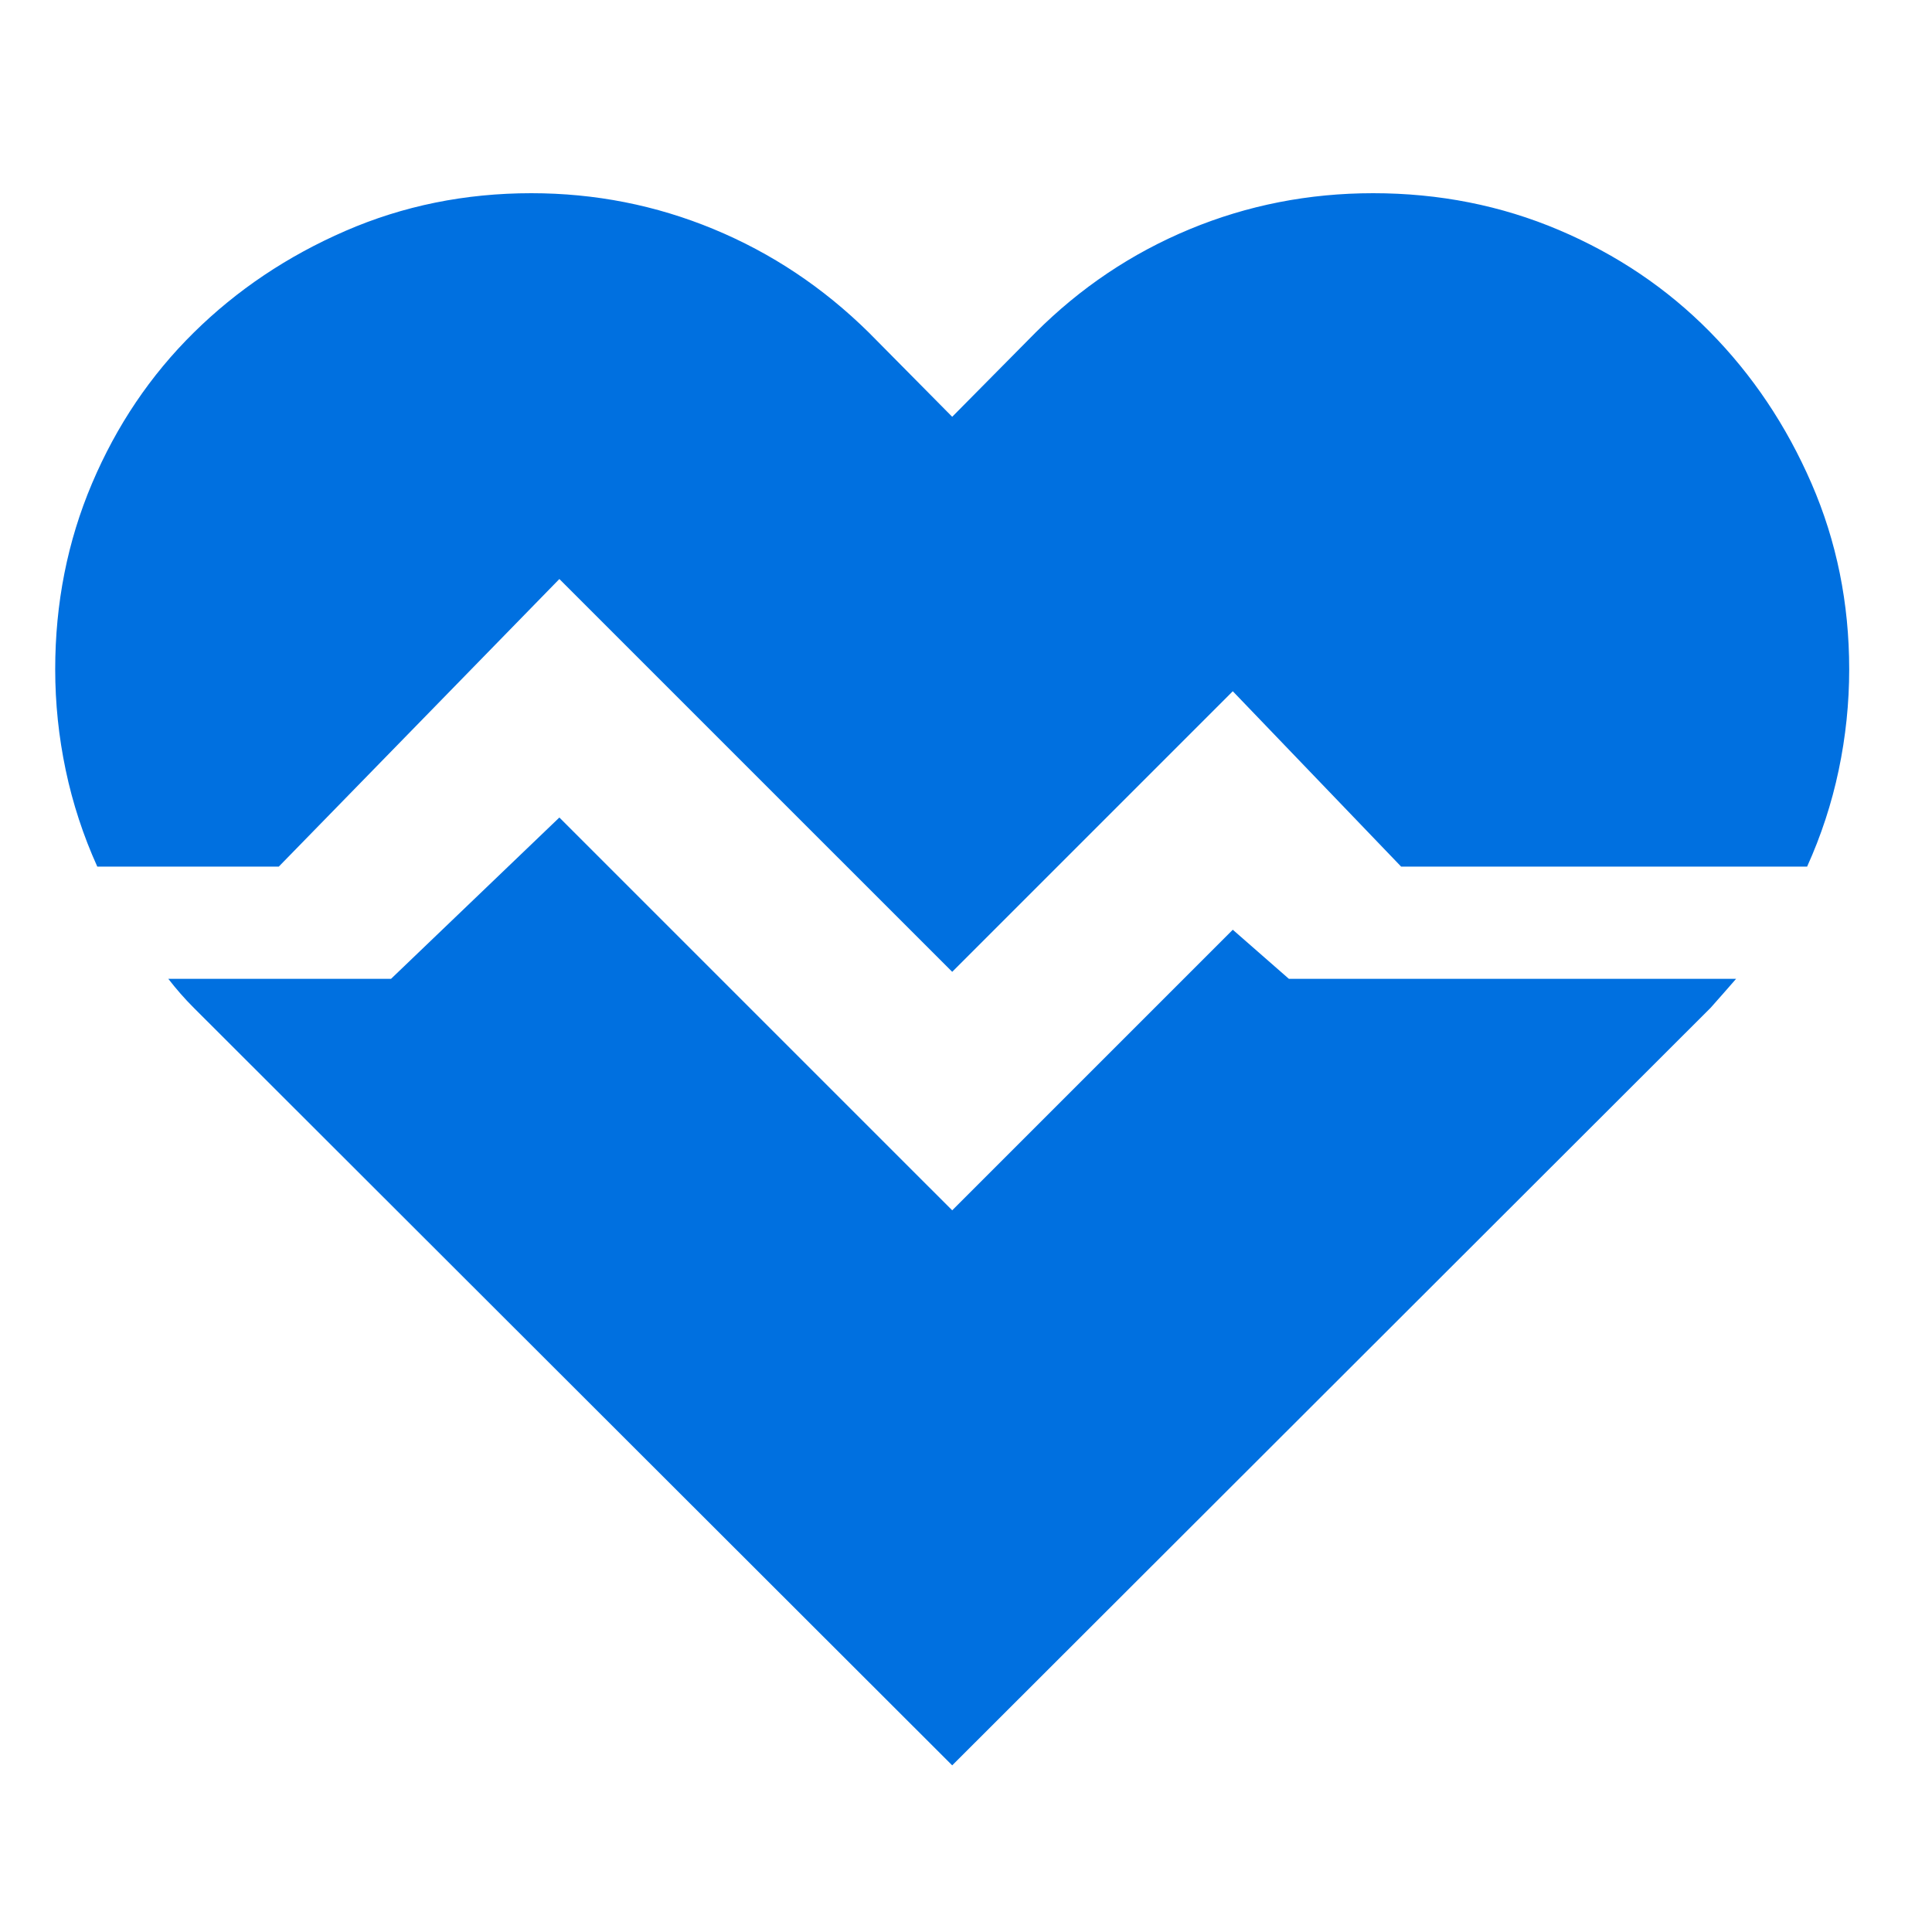 <svg xmlns="http://www.w3.org/2000/svg" width="70" height="70" viewBox="0 0 70 70" fill="none"><path d="M49.749 7C52.143 7 54.388 7.445 56.484 8.334C58.581 9.224 60.403 10.452 61.949 12.02C63.495 13.587 64.723 15.419 65.634 17.516C66.545 19.612 67 21.857 67 24.251C67 25.479 66.873 26.697 66.619 27.904C66.365 29.111 65.983 30.276 65.475 31.399H50.766L44.666 25.045L34.5 35.211L20.267 20.979L10.101 31.399H3.525C3.017 30.276 2.635 29.111 2.381 27.904C2.127 26.697 2 25.479 2 24.251C2 21.857 2.445 19.612 3.334 17.516C4.224 15.419 5.452 13.597 7.02 12.051C8.587 10.505 10.419 9.277 12.516 8.366C14.612 7.455 16.857 7 19.251 7C21.559 7 23.762 7.434 25.859 8.303C27.956 9.171 29.83 10.421 31.482 12.051L34.5 15.101L37.518 12.051C39.149 10.421 41.013 9.171 43.109 8.303C45.206 7.434 47.419 7 49.749 7ZM46.699 35.465H62.902L62.457 35.974C62.309 36.143 62.15 36.323 61.98 36.514L34.5 63.962L7.02 36.514C6.85 36.344 6.691 36.175 6.543 36.005C6.395 35.836 6.247 35.656 6.098 35.465H14.168L20.267 29.62L34.5 43.852L44.666 33.686L46.699 35.465Z" fill="#0070E0"></path></svg>